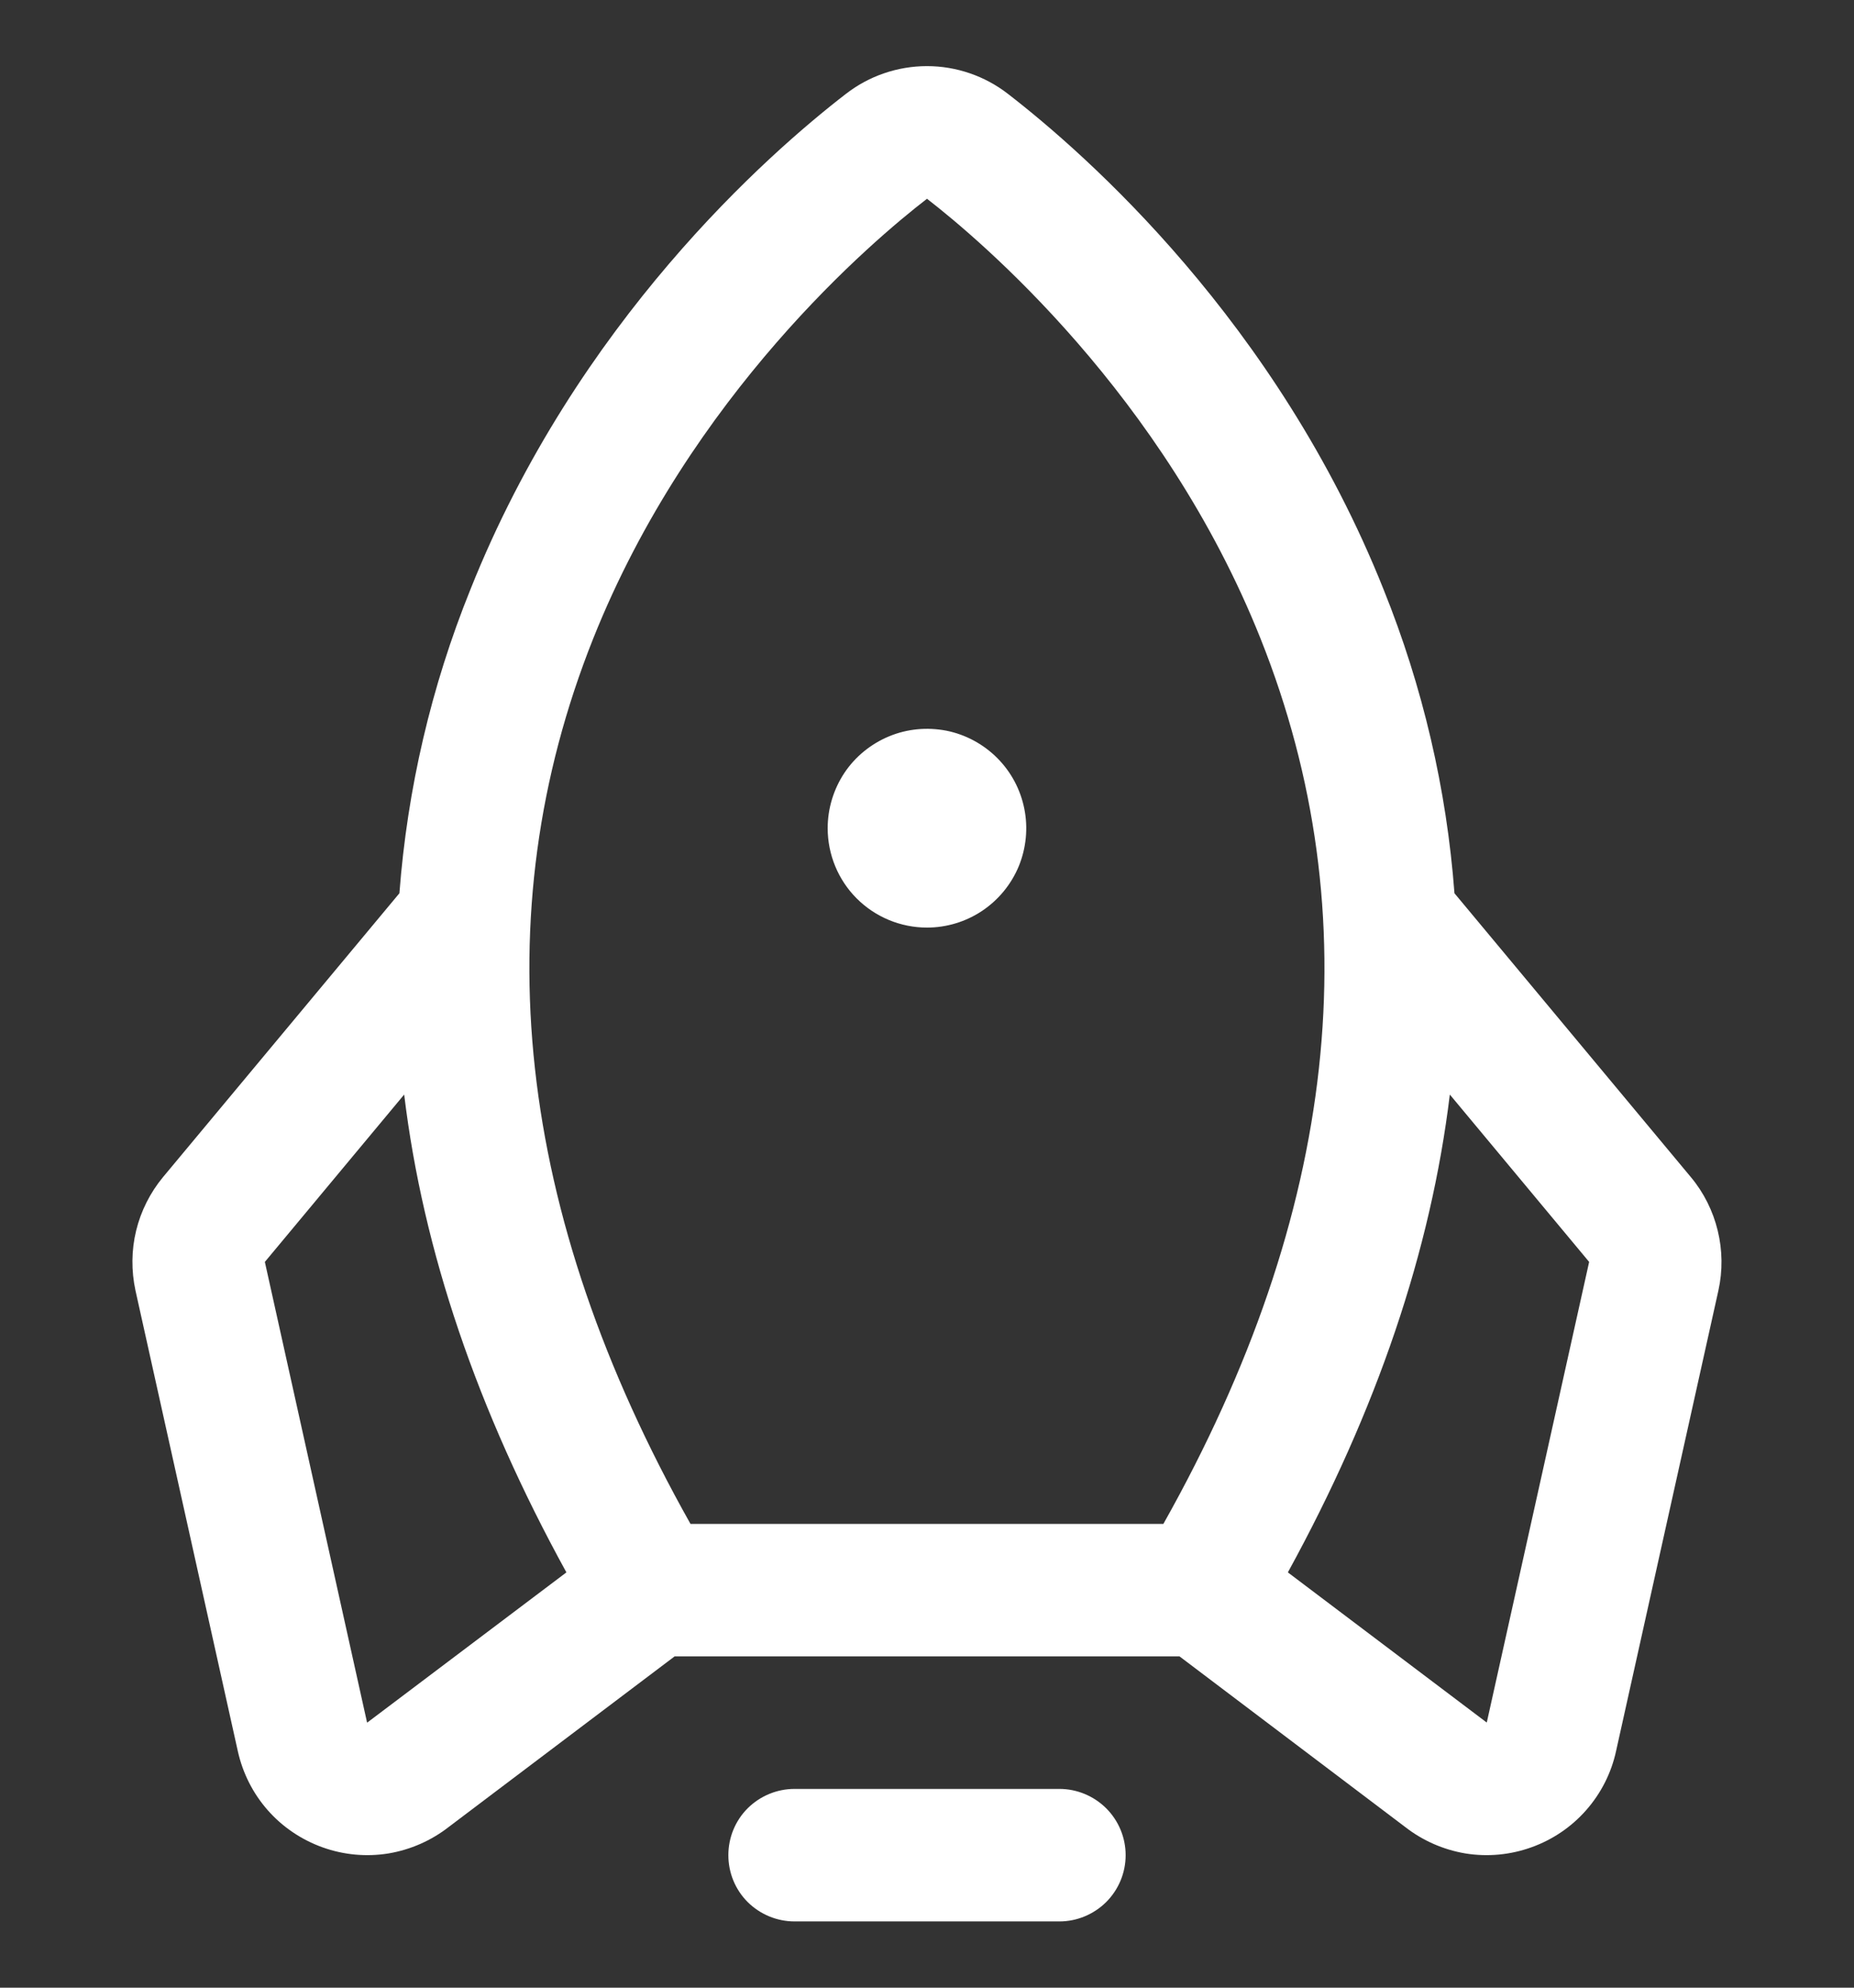 <svg width="14" height="15" viewBox="0 0 14 15" fill="none" xmlns="http://www.w3.org/2000/svg">
<rect x="0" y="0" width="14" height="15" fill="#333333" stroke="none"/>
<path d="M8.5 14C8.5 14.133 8.447 14.26 8.353 14.354C8.259 14.447 8.132 14.5 8 14.5H6C5.867 14.5 5.74 14.447 5.646 14.354C5.552 14.26 5.5 14.133 5.5 14C5.5 13.867 5.552 13.74 5.646 13.646C5.74 13.553 5.867 13.5 6 13.5H8C8.132 13.5 8.259 13.553 8.353 13.646C8.447 13.74 8.5 13.867 8.5 14ZM7 7C7.148 7 7.293 6.956 7.416 6.874C7.54 6.791 7.636 6.674 7.693 6.537C7.749 6.4 7.764 6.249 7.735 6.104C7.706 5.958 7.635 5.825 7.53 5.72C7.425 5.615 7.291 5.543 7.146 5.514C7 5.486 6.85 5.5 6.713 5.557C6.576 5.614 6.458 5.71 6.376 5.833C6.294 5.957 6.25 6.102 6.25 6.25C6.25 6.449 6.329 6.64 6.469 6.78C6.61 6.921 6.801 7 7 7ZM12.976 9.739L12.203 13.216C12.167 13.381 12.089 13.534 11.977 13.661C11.865 13.788 11.723 13.884 11.563 13.941C11.404 13.998 11.233 14.014 11.066 13.987C10.899 13.959 10.742 13.89 10.609 13.786L8.907 12.5H5.094L3.39 13.786C3.257 13.89 3.1 13.959 2.933 13.987C2.766 14.014 2.595 13.998 2.436 13.941C2.277 13.884 2.134 13.788 2.022 13.661C1.91 13.534 1.833 13.381 1.796 13.216L1.023 9.739C0.991 9.59 0.992 9.435 1.028 9.287C1.064 9.139 1.134 9 1.231 8.883L3.016 6.741C3.076 5.954 3.256 5.181 3.552 4.449C4.358 2.428 5.802 1.16 6.387 0.709C6.562 0.573 6.778 0.499 7 0.499C7.221 0.499 7.437 0.573 7.612 0.709C8.196 1.16 9.642 2.428 10.448 4.449C10.743 5.181 10.924 5.954 10.983 6.741L12.768 8.883C12.866 9 12.935 9.139 12.971 9.287C13.007 9.435 13.009 9.59 12.976 9.739ZM5.214 11.5H8.785C10.105 9.154 10.352 6.908 9.519 4.82C8.784 2.978 7.405 1.813 7 1.5C6.593 1.813 5.214 2.978 4.479 4.82C3.647 6.908 3.894 9.154 5.214 11.5ZM4.277 11.866C3.604 10.643 3.195 9.441 3.052 8.26L2 9.523L2.772 13L2.783 12.992L4.277 11.866ZM12 9.523L10.948 8.26C10.805 9.438 10.398 10.64 9.725 11.866L11.216 12.991L11.227 12.999L12 9.523Z" fill="white"/>
</svg>
